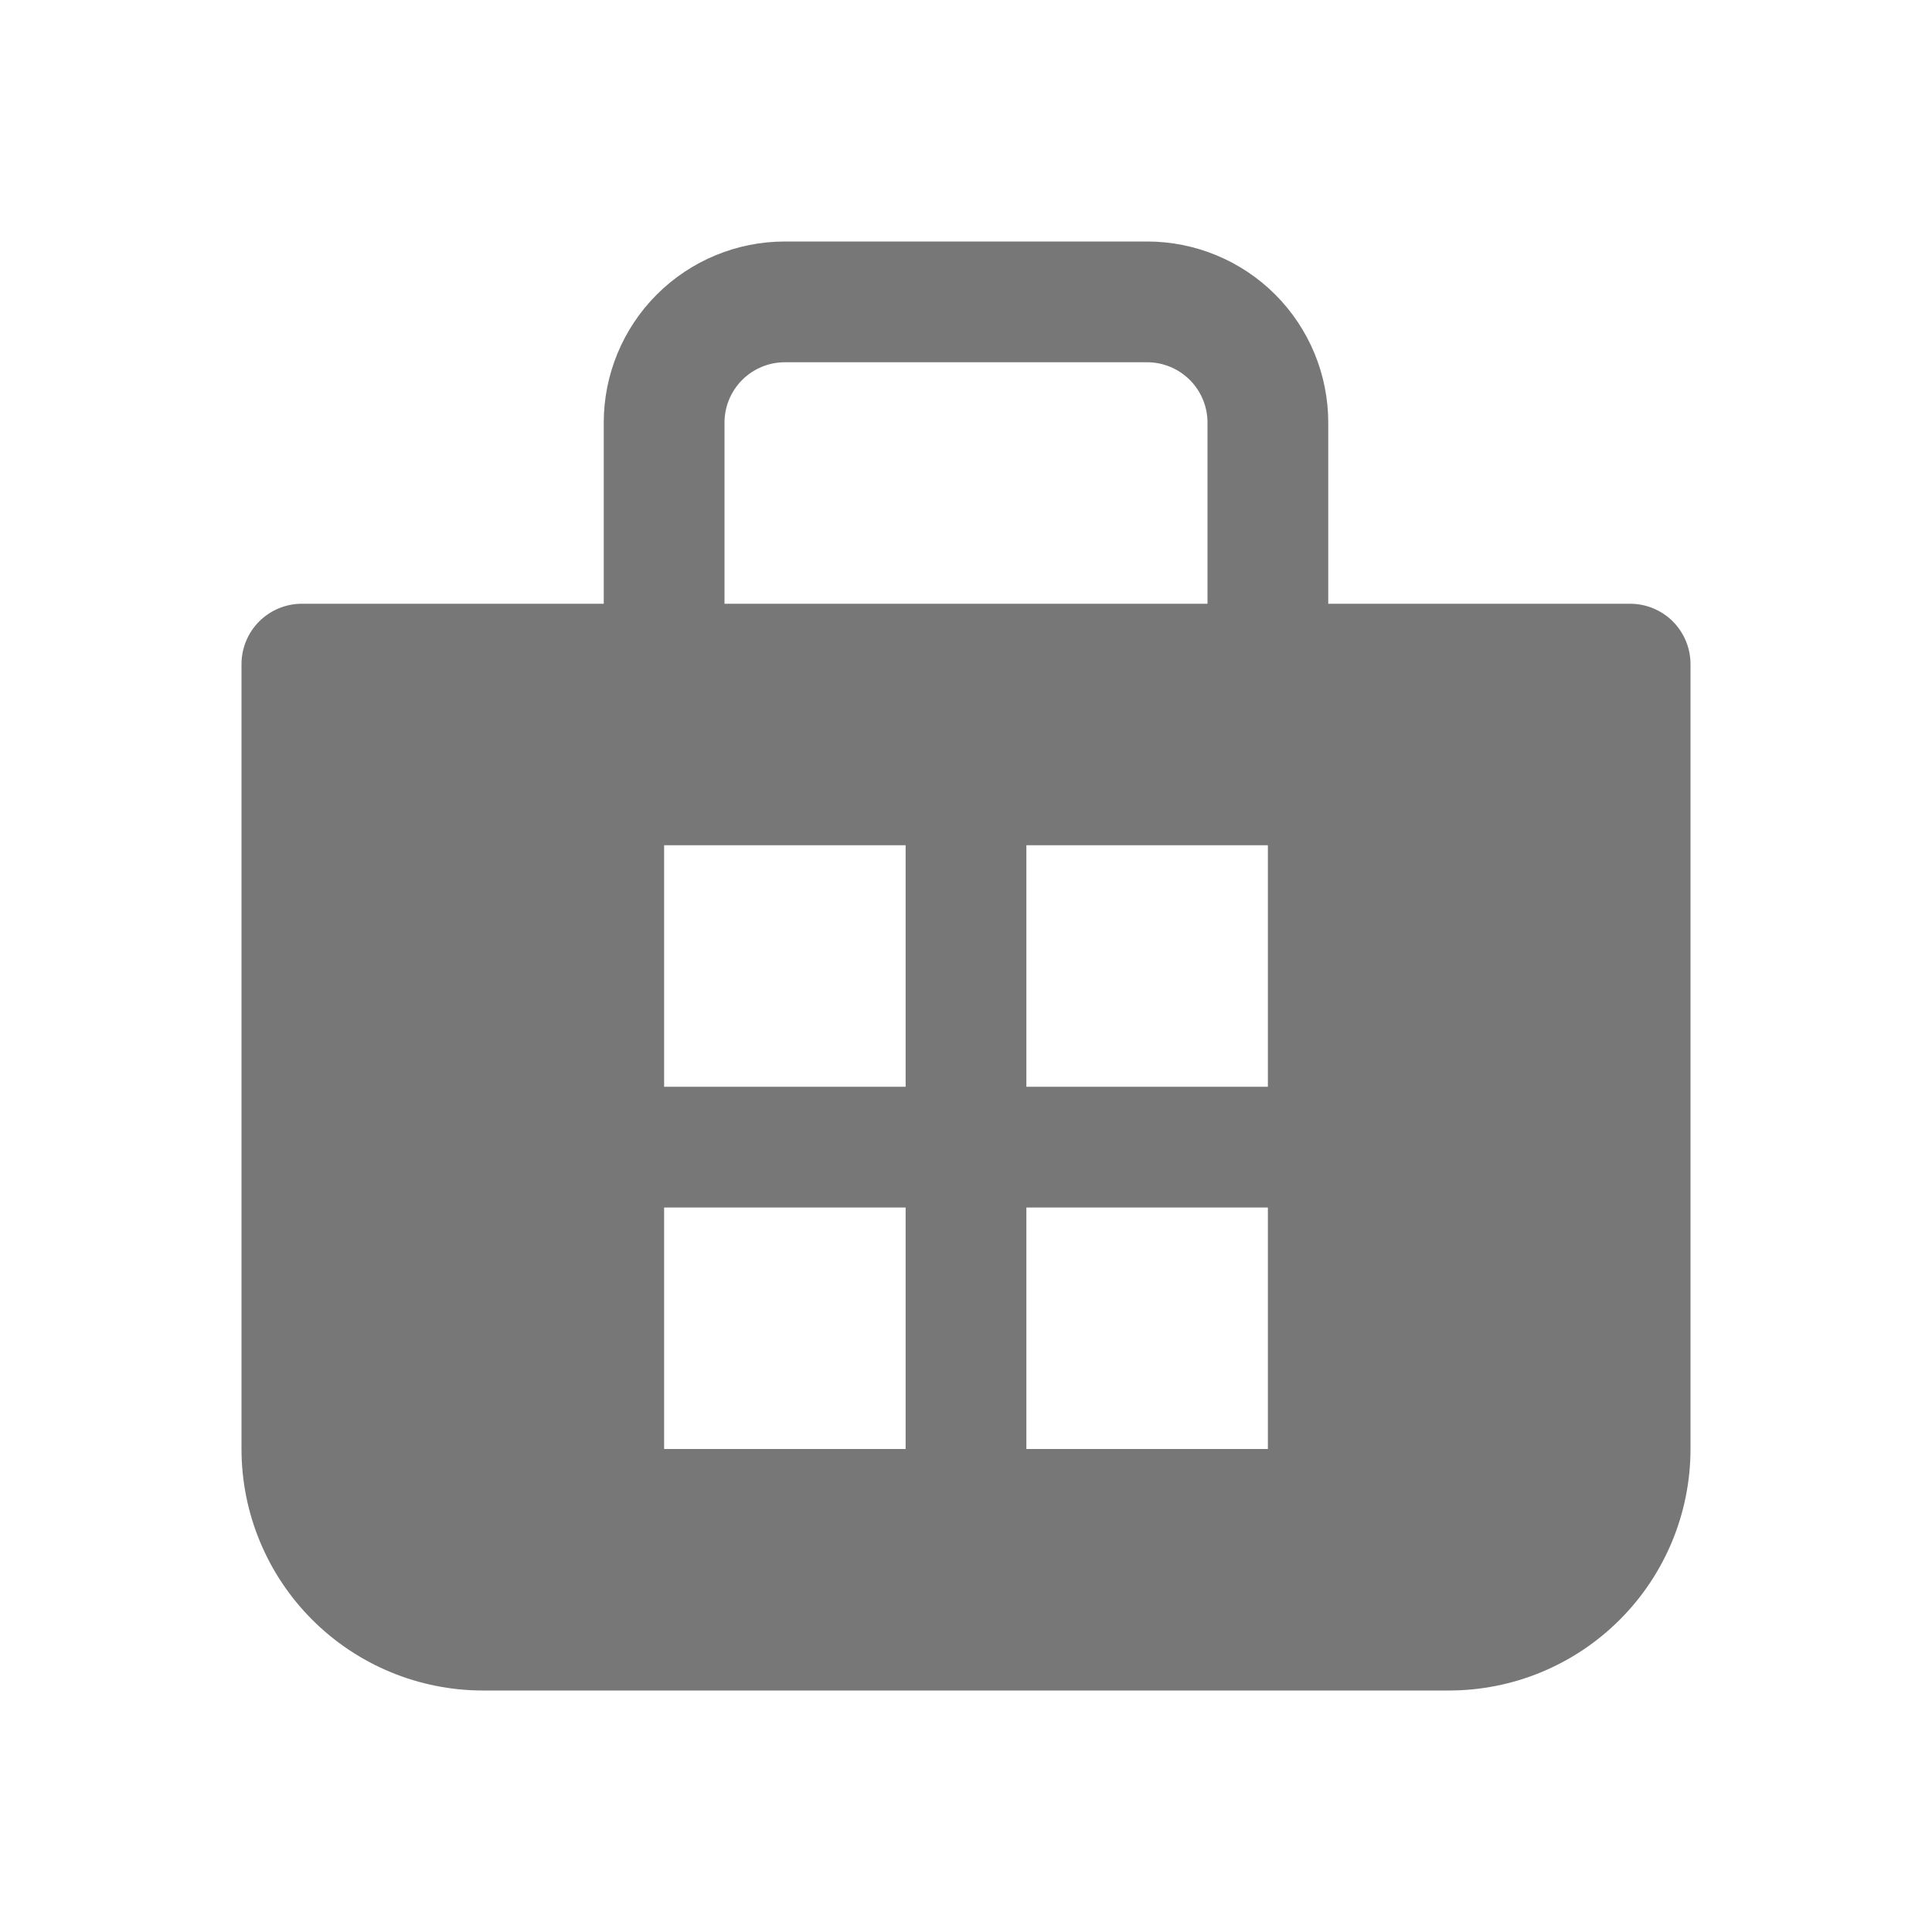 <?xml version="1.0" encoding="UTF-8"?> <svg xmlns="http://www.w3.org/2000/svg" width="40" height="40" viewBox="0 0 40 40" fill="none"><path d="M12.5 8.75V12.5H6.25C5.918 12.5 5.601 12.632 5.366 12.866C5.132 13.101 5 13.418 5 13.75V30C5 31.326 5.527 32.598 6.464 33.535C7.402 34.473 8.674 35 10 35H30C31.326 35 32.598 34.473 33.535 33.535C34.473 32.598 35 31.326 35 30V13.75C35 13.418 34.868 13.101 34.634 12.866C34.4 12.632 34.081 12.5 33.75 12.5H27.5V8.75C27.5 7.755 27.105 6.802 26.402 6.098C25.698 5.395 24.745 5 23.75 5H16.25C15.255 5 14.302 5.395 13.598 6.098C12.895 6.802 12.5 7.755 12.5 8.75ZM16.25 7.5H23.75C24.081 7.5 24.399 7.632 24.634 7.866C24.868 8.101 25 8.418 25 8.75V12.5H15V8.75C15 8.418 15.132 8.101 15.366 7.866C15.601 7.632 15.918 7.5 16.25 7.5ZM13.75 22.5V17.5H18.75V22.5H13.75ZM13.75 30V25H18.75V30H13.75ZM26.25 22.5H21.25V17.5H26.25V22.5ZM21.25 30V25H26.25V30H21.25Z" fill="#777777"></path></svg> 